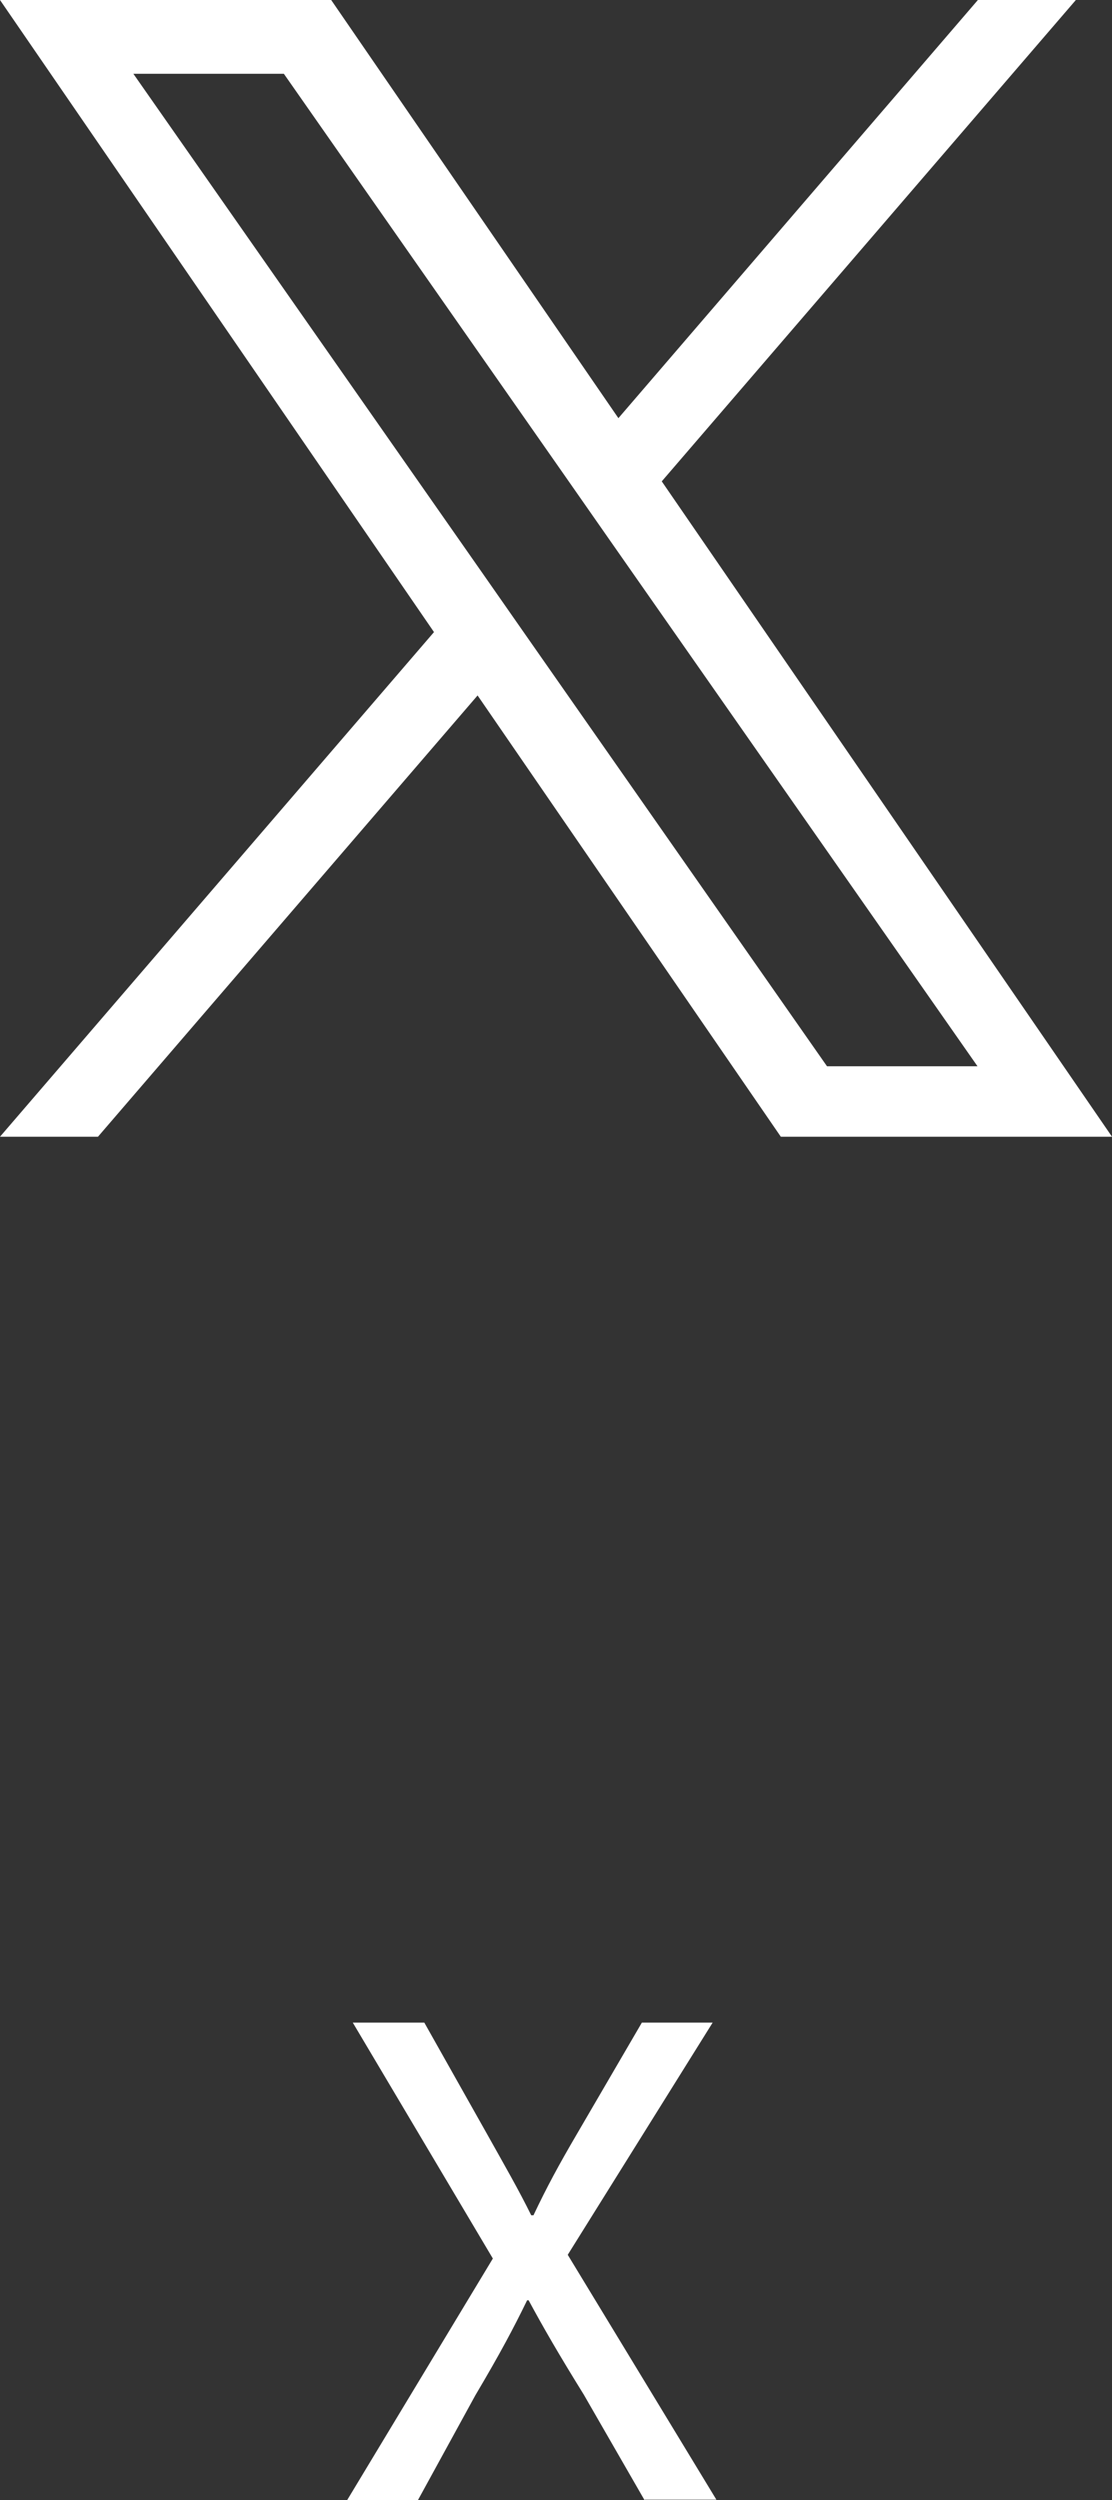 <svg data-name="レイヤー 2" xmlns="http://www.w3.org/2000/svg" viewBox="0 0 29.85 67.08"><rect x="0" y="0" width="29.85" height="67.08" fill="#333333" stroke="none"/><path d="M17.3 67.08l-1.63-2.83c-.67-1.08-1.08-1.79-1.48-2.53h-.04c-.36.74-.72 1.42-1.39 2.55l-1.54 2.81h-1.9l3.91-6.48-3.76-6.33h1.92l1.69 3c.47.84.84 1.48 1.18 2.17h.06c.36-.76.68-1.35 1.16-2.17l1.75-3h1.9l-3.89 6.23 3.99 6.57h-1.92zm.46-54.16L28.88 0h-2.63L16.6 11.22 8.89 0H0l11.65 16.96L0 30.5h2.63l10.19-11.84 8.14 11.84h8.89L17.76 12.91zm-3.6 4.19l-1.18-1.69-9.4-13.44h4.04l7.58 10.84 1.18 1.69 9.86 14.1H22.2l-8.04-11.5z" fill="#fff" data-name="デザイン"/></svg>